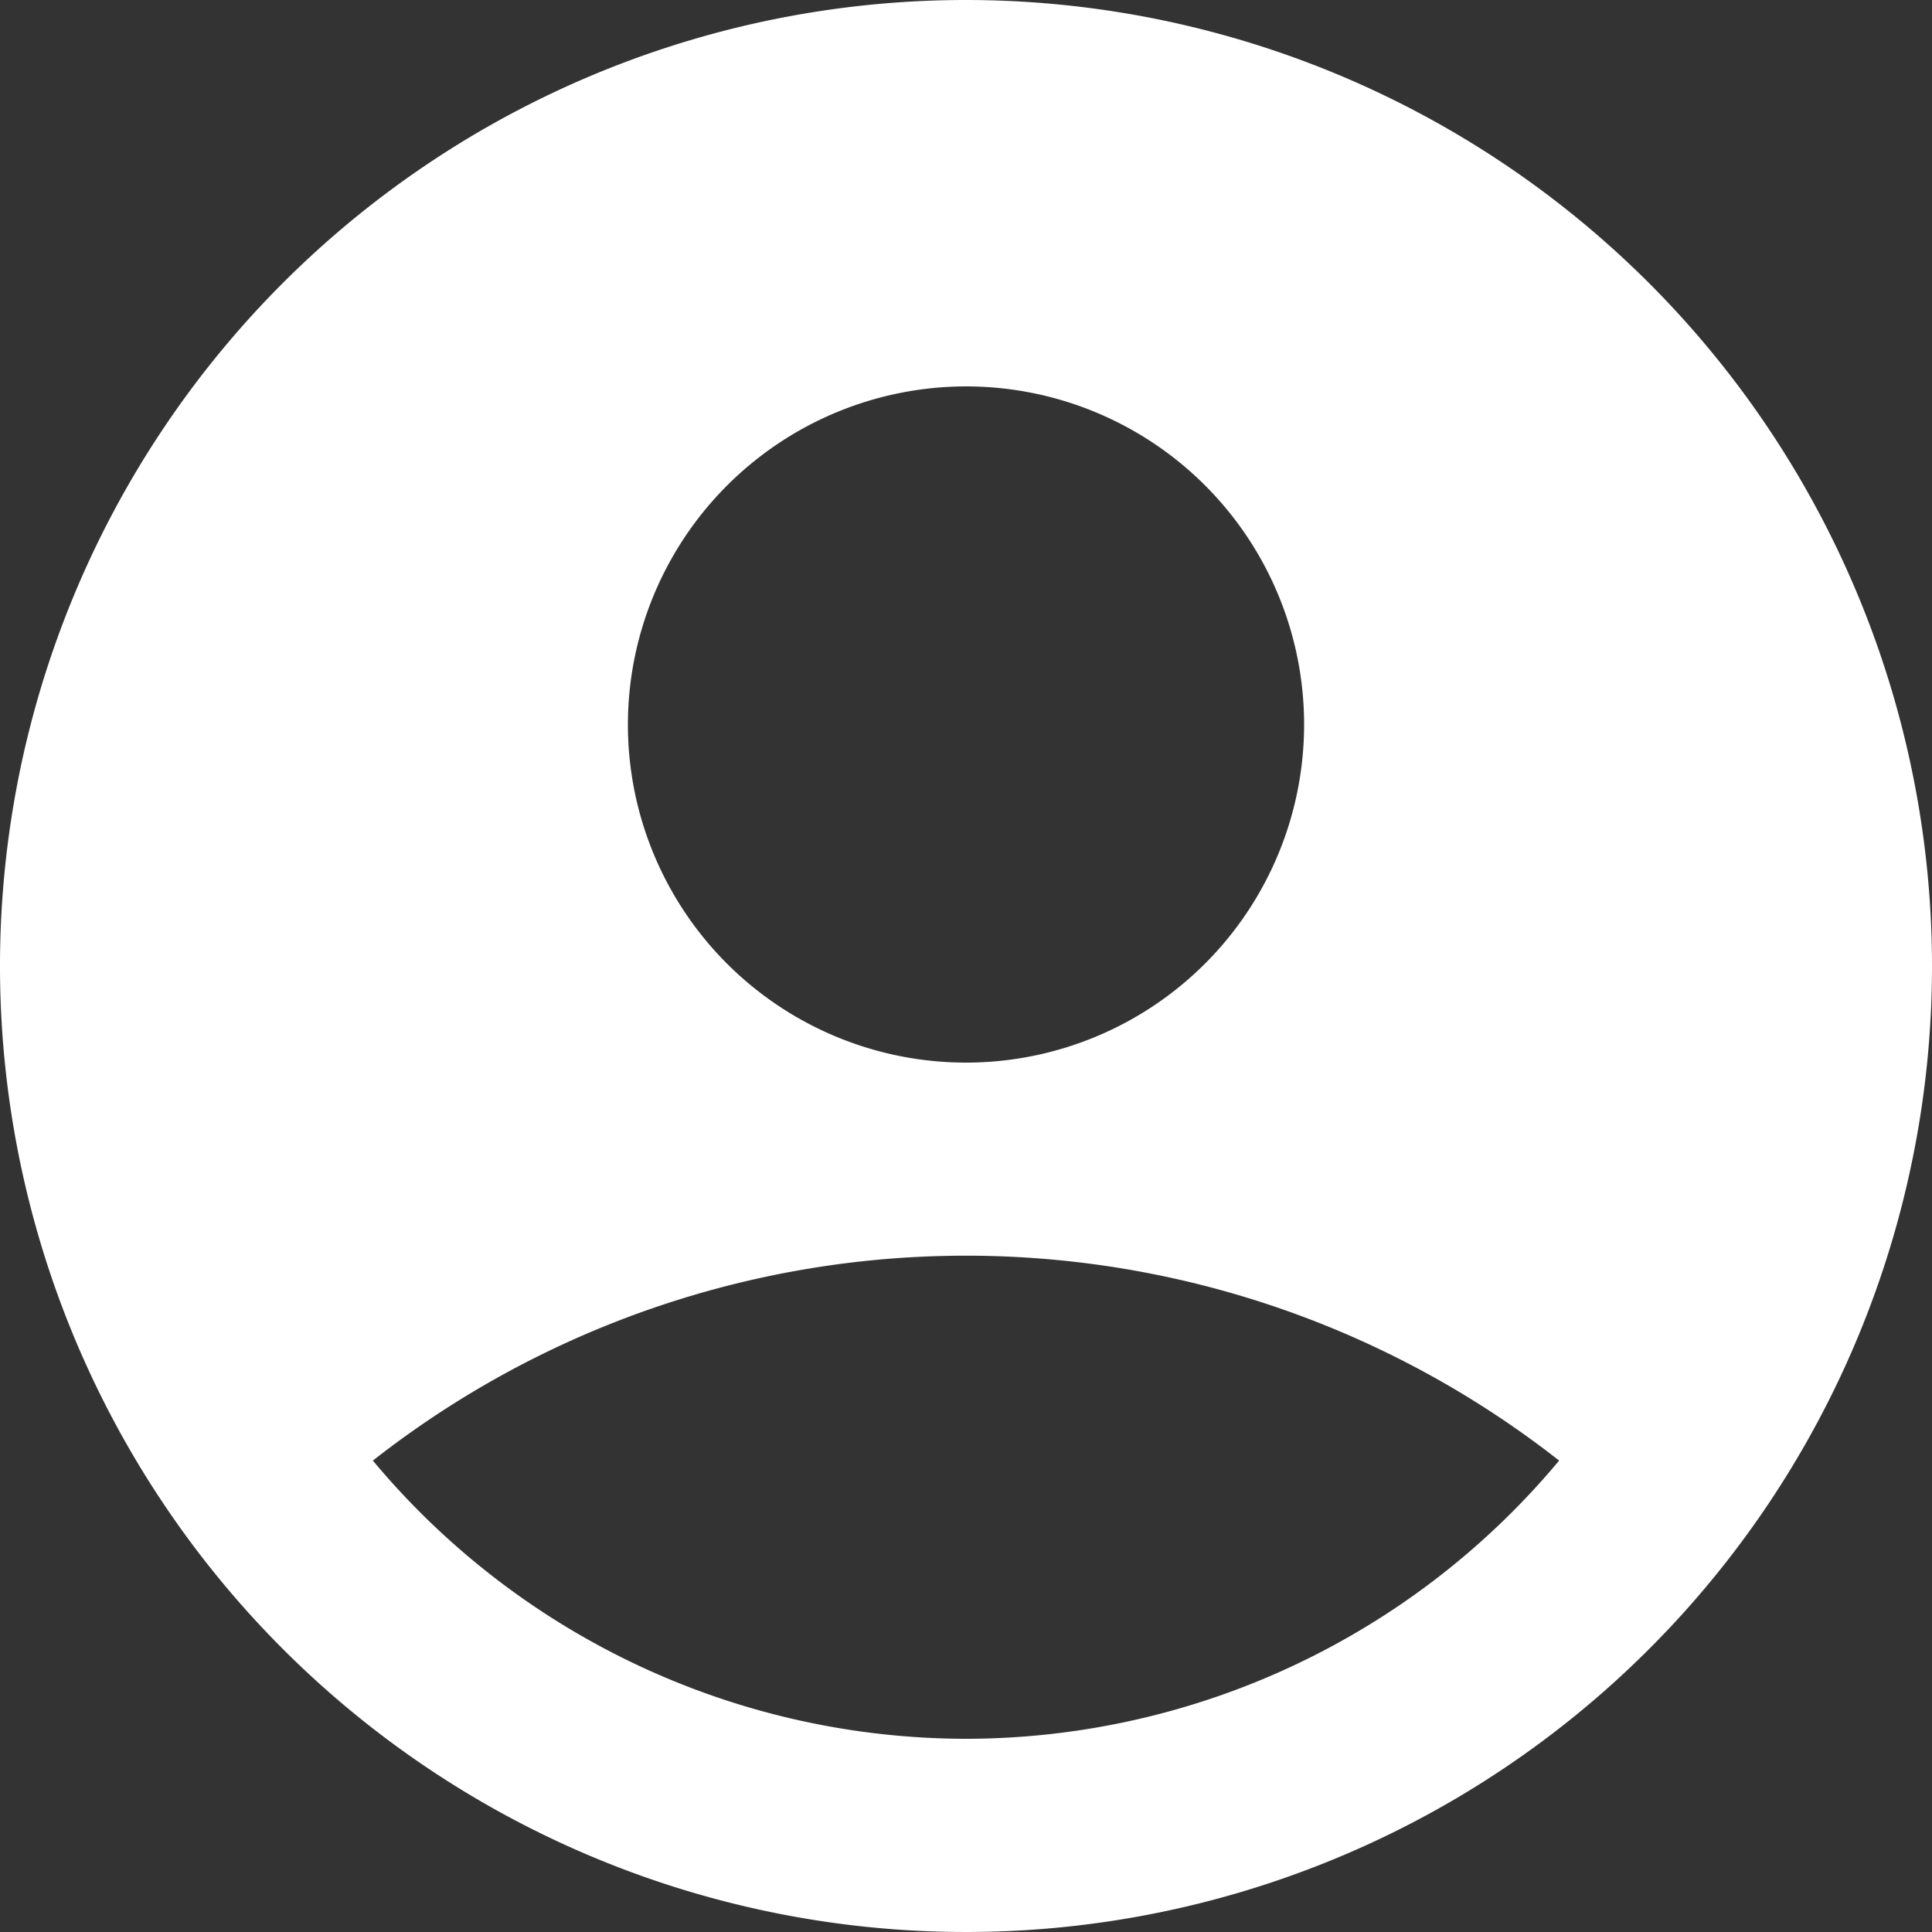 <?xml version="1.0" encoding="UTF-8"?>
<svg xmlns="http://www.w3.org/2000/svg" width="30" height="30" viewBox="0 0 30 30">
  <rect x="0" y="0" width="30" height="30" fill="#333333" stroke="none"/>
  <path id="Icon_material-account-circle" data-name="Icon material-account-circle" d="M18,3A15,15,0,1,0,33,18,15.005,15.005,0,0,0,18,3Zm0,6a5.25,5.25,0,1,1-5.25,5.25A5.256,5.256,0,0,1,18,9Zm0,21a12.012,12.012,0,0,1-9.21-4.32,14.92,14.92,0,0,1,18.42,0A12.012,12.012,0,0,1,18,30Z" transform="translate(-3 -3)" fill="#fff"></path>
</svg>
